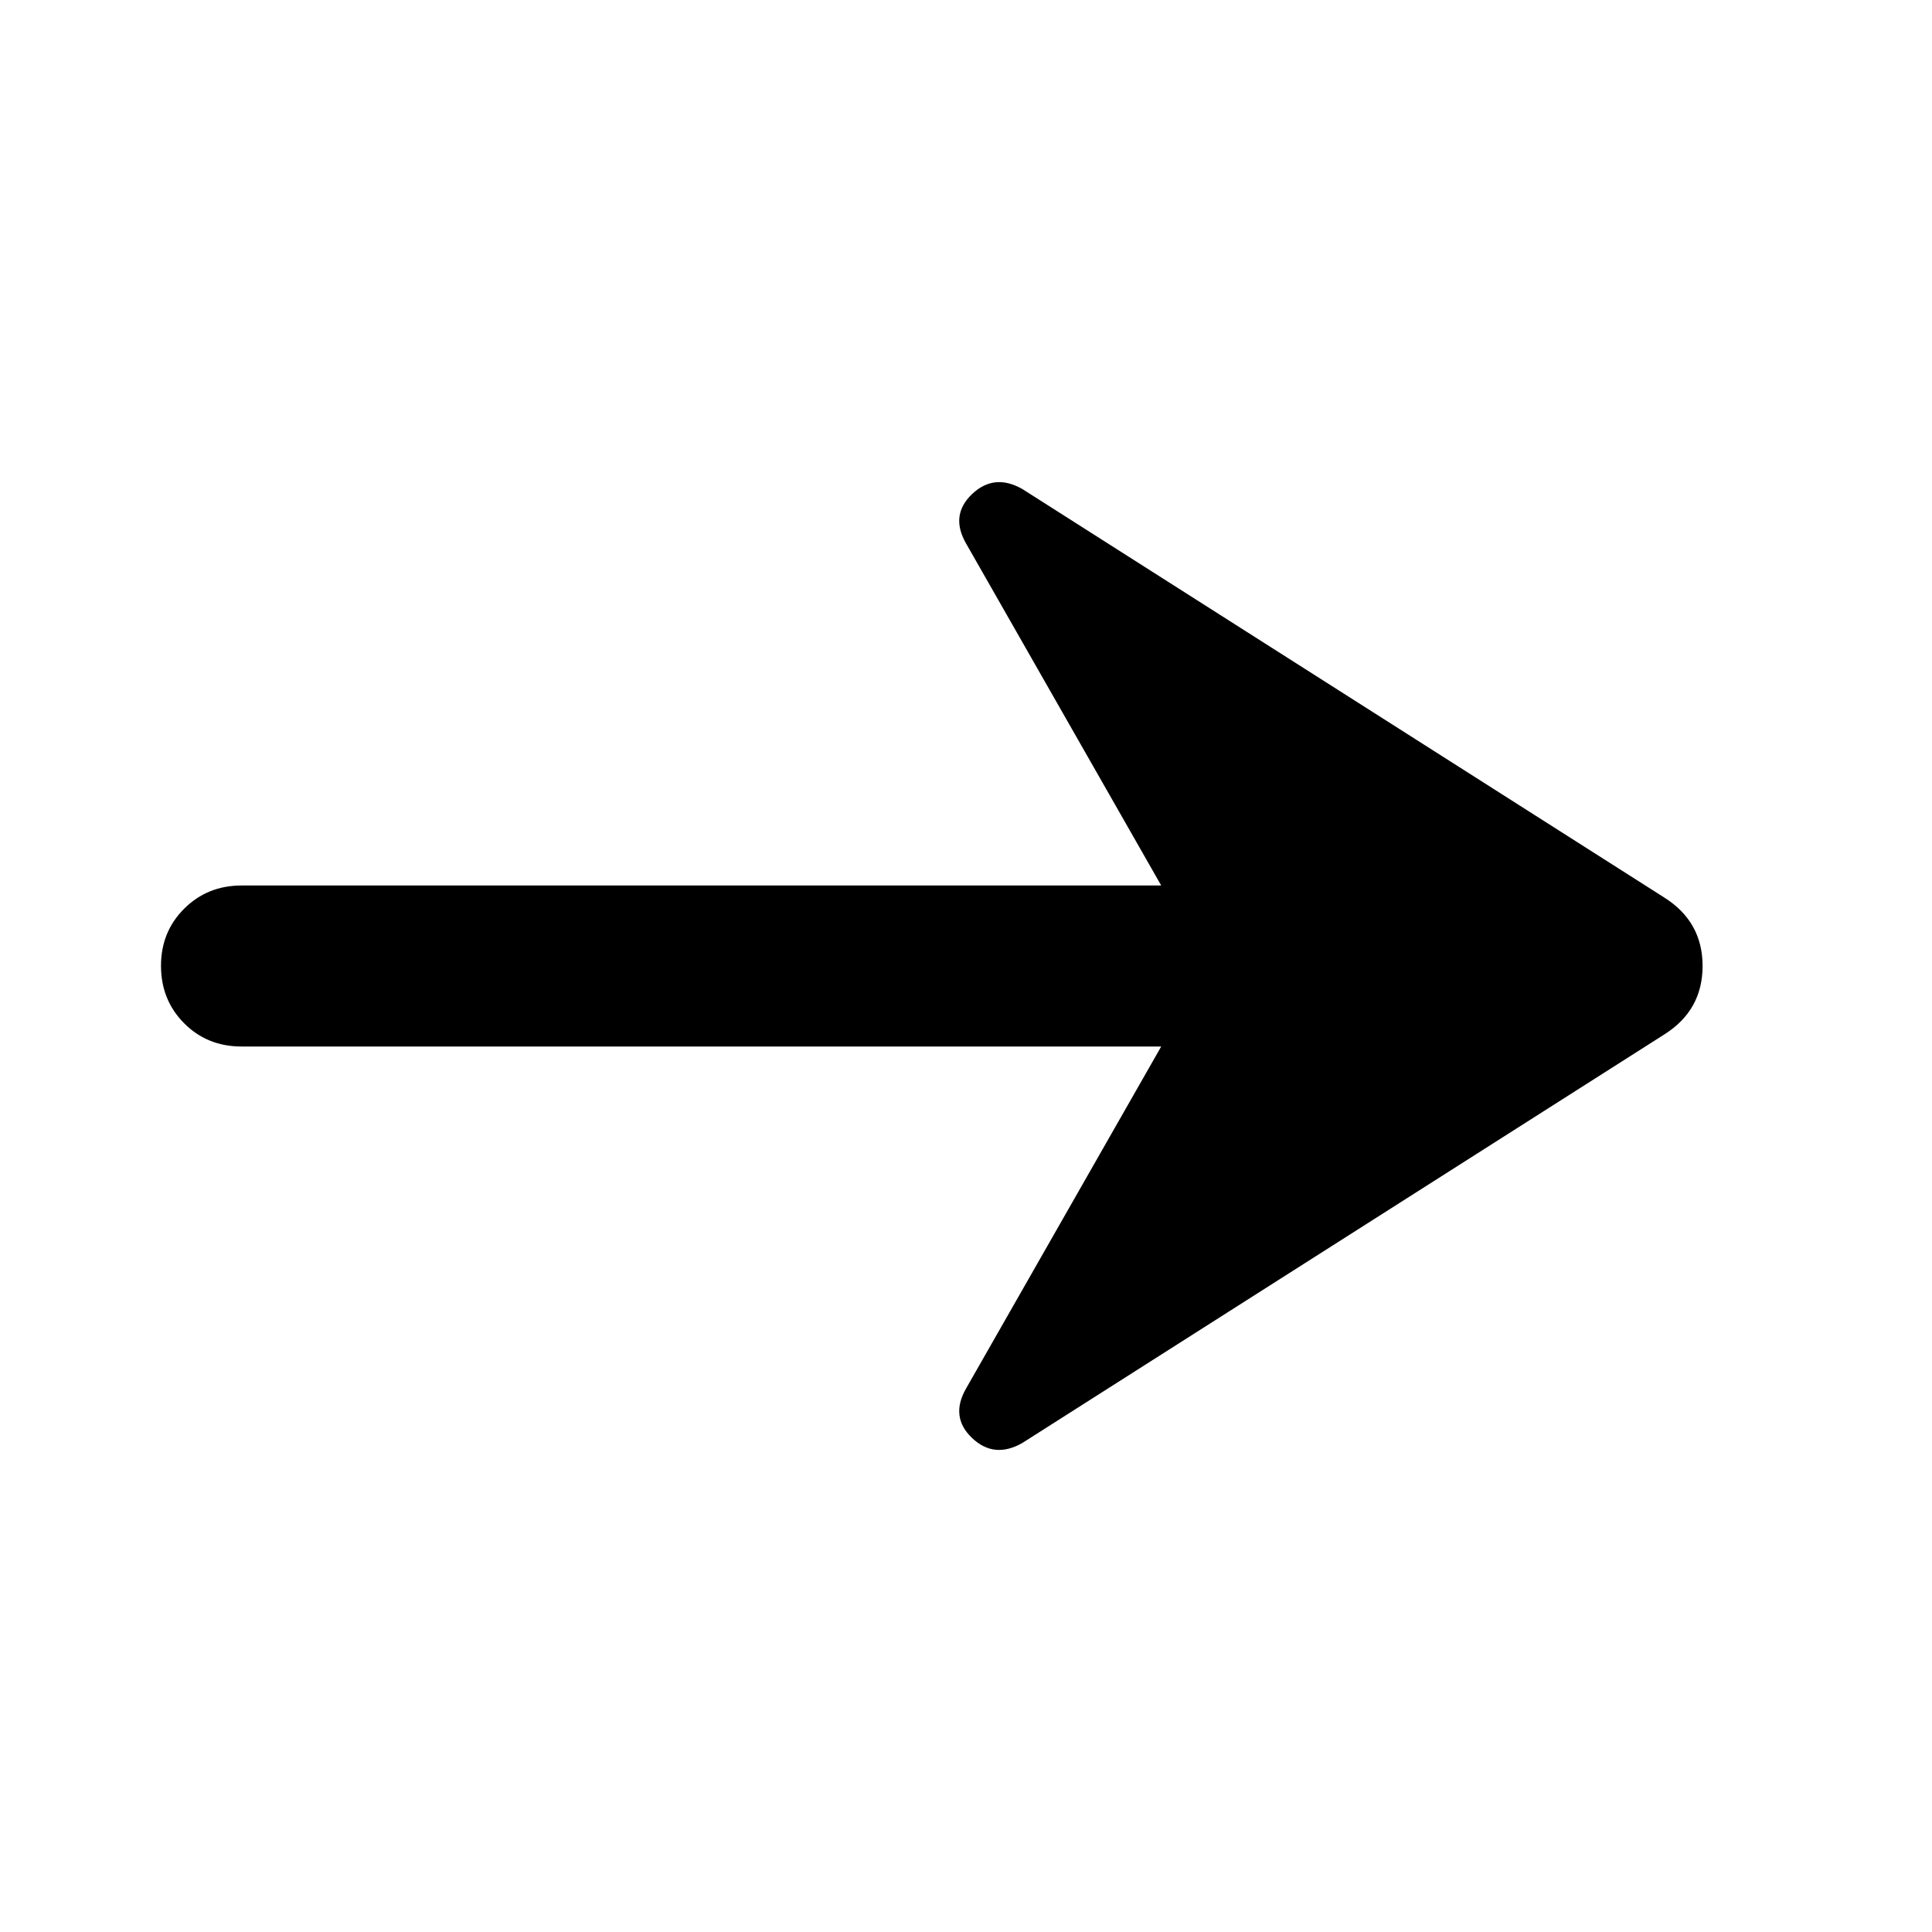 <?xml version="1.0" encoding="utf-8"?>
<!-- Generator: www.svgicons.com -->
<svg xmlns="http://www.w3.org/2000/svg" width="800" height="800" viewBox="0 0 24 24">
<path fill="currentColor" d="M12.7 17.925q-.35.2-.625-.062T12 17.25L14.425 13H3q-.425 0-.712-.288T2 12t.288-.712T3 11h11.425L12 6.75q-.2-.35.075-.612t.625-.063l7.975 5.075q.475.3.475.85t-.475.85z"/>
</svg>